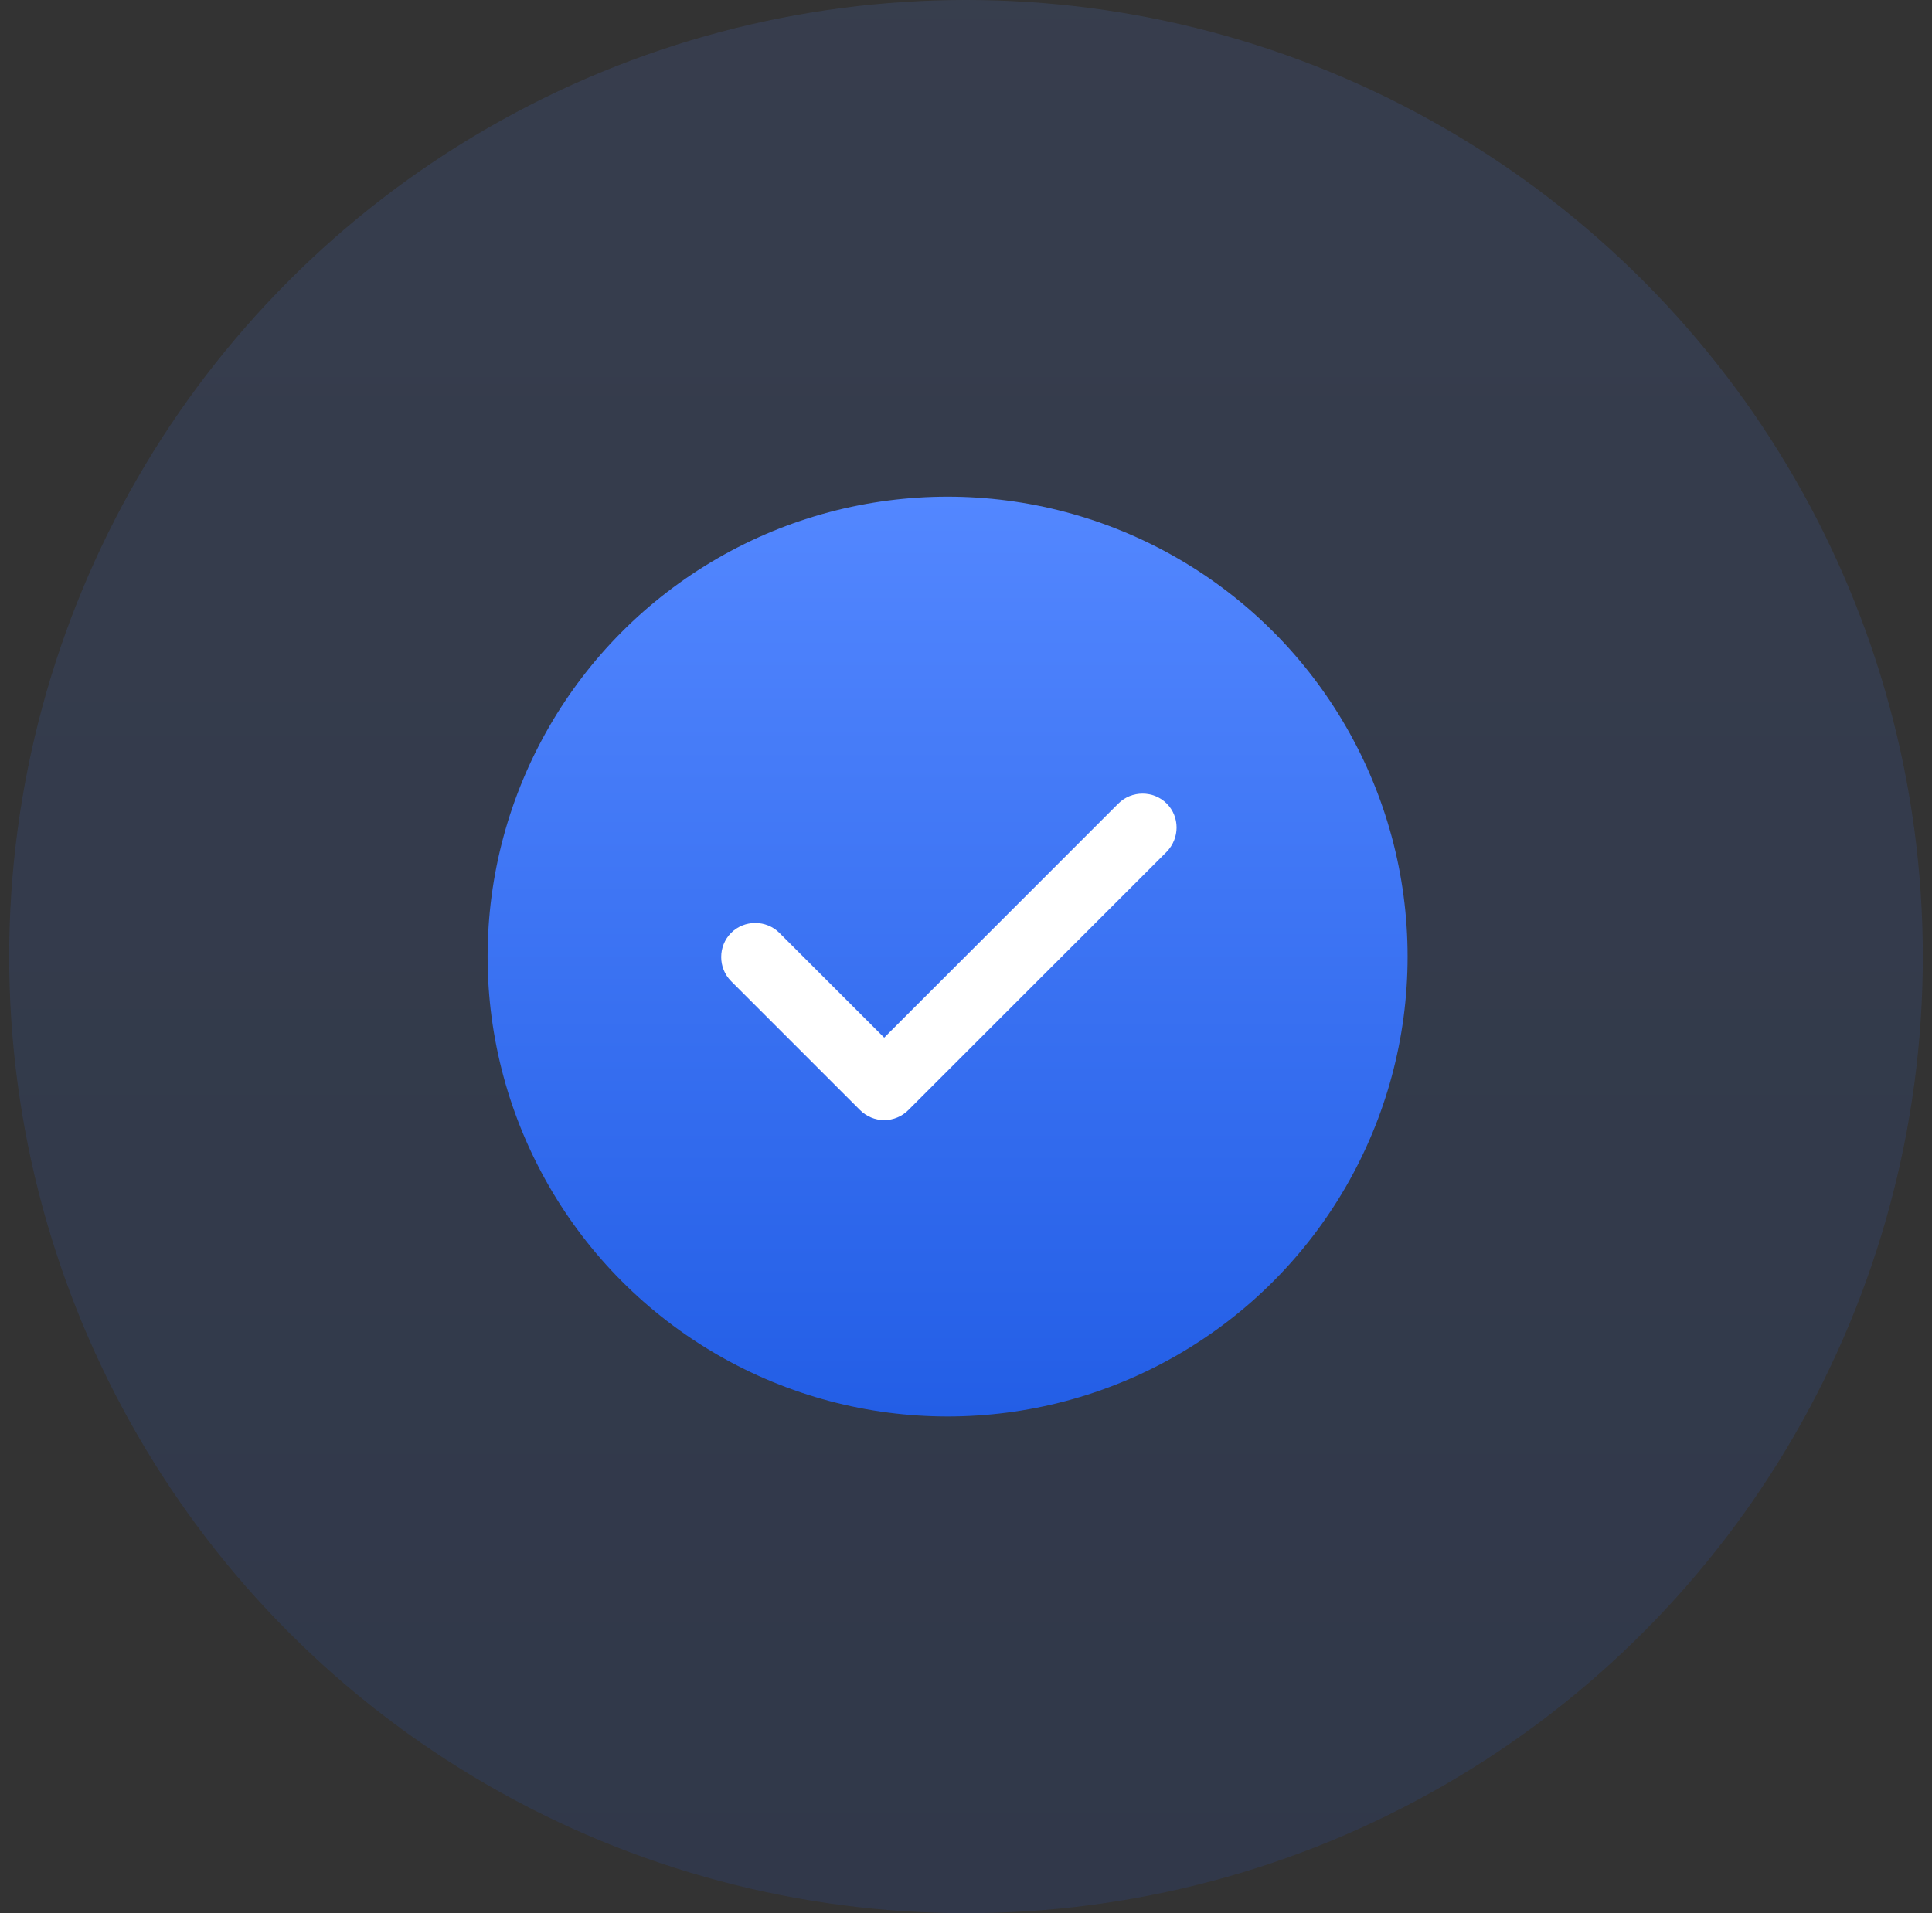 <svg width="105" height="104" viewBox="0 0 105 104" fill="none" xmlns="http://www.w3.org/2000/svg">
<rect x="0" y="0" width="105" height="104" fill="#333333" stroke="none"/>
<ellipse opacity="0.13" cx="52.5" cy="52" rx="52" ry="52" fill="url(#paint0_linear_1188_8646)"/>
<circle cx="51.5" cy="52" r="25" fill="url(#paint1_linear_1188_8646)"/>
<path d="M63.406 46.305L49.366 60.345C49.02 60.691 48.549 60.89 48.054 60.89C47.559 60.89 47.088 60.691 46.742 60.345L39.734 53.337C39.016 52.619 39.016 51.431 39.734 50.712C40.452 49.994 41.641 49.994 42.359 50.712L48.054 56.408L60.782 43.68C61.5 42.962 62.688 42.962 63.406 43.68C64.124 44.398 64.124 45.562 63.406 46.305Z" fill="white"/>
<defs>
<linearGradient id="paint0_linear_1188_8646" x1="52.5" y1="0" x2="52.5" y2="104" gradientUnits="userSpaceOnUse">
<stop stop-color="#5387FF"/>
<stop offset="1" stop-color="#235EE6"/>
</linearGradient>
<linearGradient id="paint1_linear_1188_8646" x1="51.5" y1="27" x2="51.5" y2="77" gradientUnits="userSpaceOnUse">
<stop stop-color="#5387FF"/>
<stop offset="1" stop-color="#235EE6"/>
</linearGradient>
</defs>
</svg>
